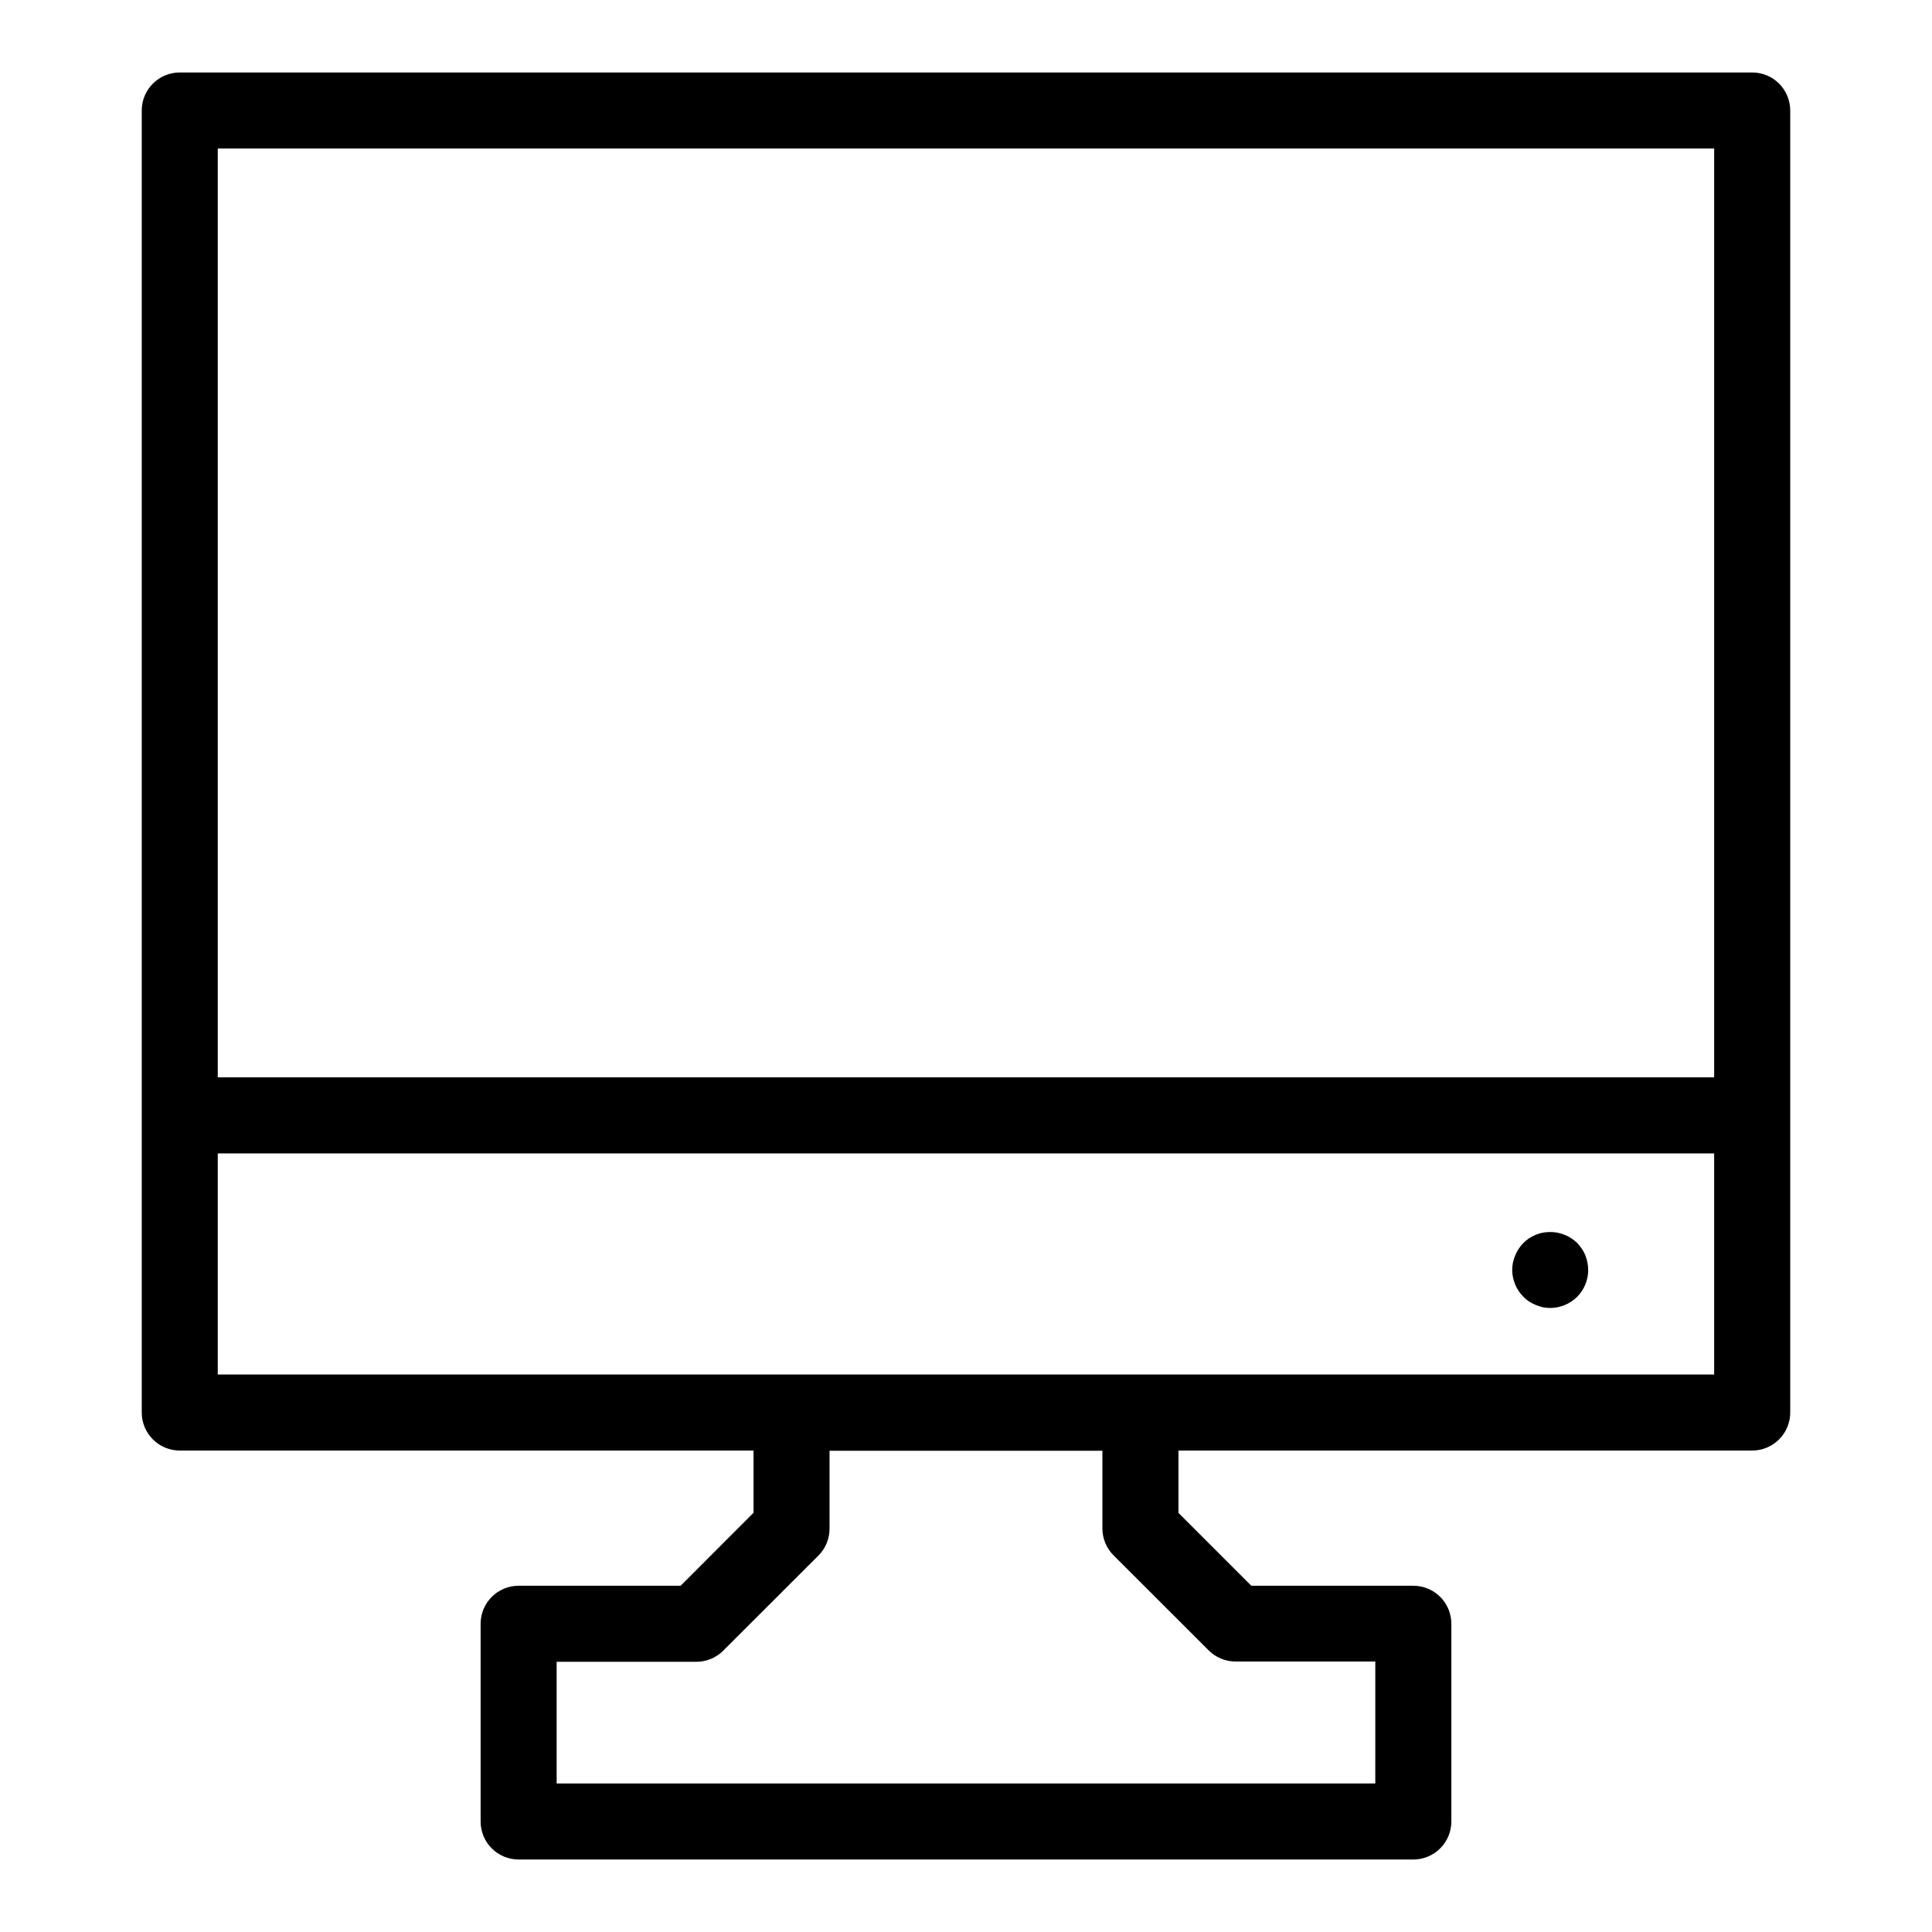 <?xml version="1.0" encoding="UTF-8"?>
<!-- Uploaded to: ICON Repo, www.iconrepo.com, Generator: ICON Repo Mixer Tools -->
<svg fill="#000000" width="800px" height="800px" version="1.1" viewBox="144 144 512 512" xmlns="http://www.w3.org/2000/svg">
 <g>
  <path d="m191.64 528.41h152.05v16.496l-19.312 19.336h-42.938c-5.562 0-10.074 4.508-10.074 10.074v52.395c0 2.676 1.062 5.238 2.949 7.125 1.891 1.891 4.453 2.953 7.125 2.953h237.11c2.672 0 5.234-1.062 7.125-2.953 1.891-1.887 2.949-4.449 2.949-7.125v-52.395c0-2.672-1.059-5.234-2.949-7.125s-4.453-2.949-7.125-2.949h-42.934l-19.312-19.312v-16.52h152.05c2.672 0 5.234-1.062 7.125-2.953 1.887-1.887 2.949-4.453 2.949-7.125v-345.05c0-2.672-1.062-5.234-2.949-7.125-1.891-1.891-4.453-2.953-7.125-2.953h-416.71c-5.566 0-10.078 4.512-10.078 10.078v345.05c0 2.672 1.062 5.238 2.953 7.125 1.887 1.891 4.449 2.953 7.125 2.953zm247.46 27.77 25.215 25.191c1.891 1.887 4.453 2.949 7.125 2.949h37.031l-0.004 32.316h-216.95v-32.242h37.031c2.672-0.004 5.234-1.062 7.121-2.953l25.215-25.191h0.004c1.887-1.891 2.949-4.453 2.949-7.125v-20.656h72.309v20.656c0.02 2.648 1.078 5.184 2.953 7.055zm-237.39-47.922v-58.594h396.56v58.594zm396.56-324.9v246.15h-396.56v-246.15z"/>
  <path d="m564.14 476.68c-0.242-0.605-0.547-1.18-0.914-1.715-0.375-0.551-0.797-1.074-1.258-1.562-2.41-2.34-5.812-3.356-9.113-2.719-0.645 0.105-1.27 0.293-1.867 0.555-0.609 0.25-1.199 0.555-1.762 0.906-0.535 0.379-1.039 0.801-1.512 1.258-0.473 0.477-0.895 1-1.258 1.562-0.359 0.539-0.664 1.113-0.902 1.715-0.527 1.223-0.805 2.543-0.812 3.879 0.027 2.664 1.094 5.211 2.973 7.102 0.457 0.473 0.965 0.895 1.512 1.262 1.121 0.695 2.344 1.207 3.629 1.512 0.645 0.117 1.301 0.184 1.957 0.199 2.684-0.02 5.25-1.086 7.156-2.973 1.867-1.891 2.918-4.441 2.922-7.102-0.02-1.328-0.273-2.641-0.75-3.879z"/>
 </g>
</svg>